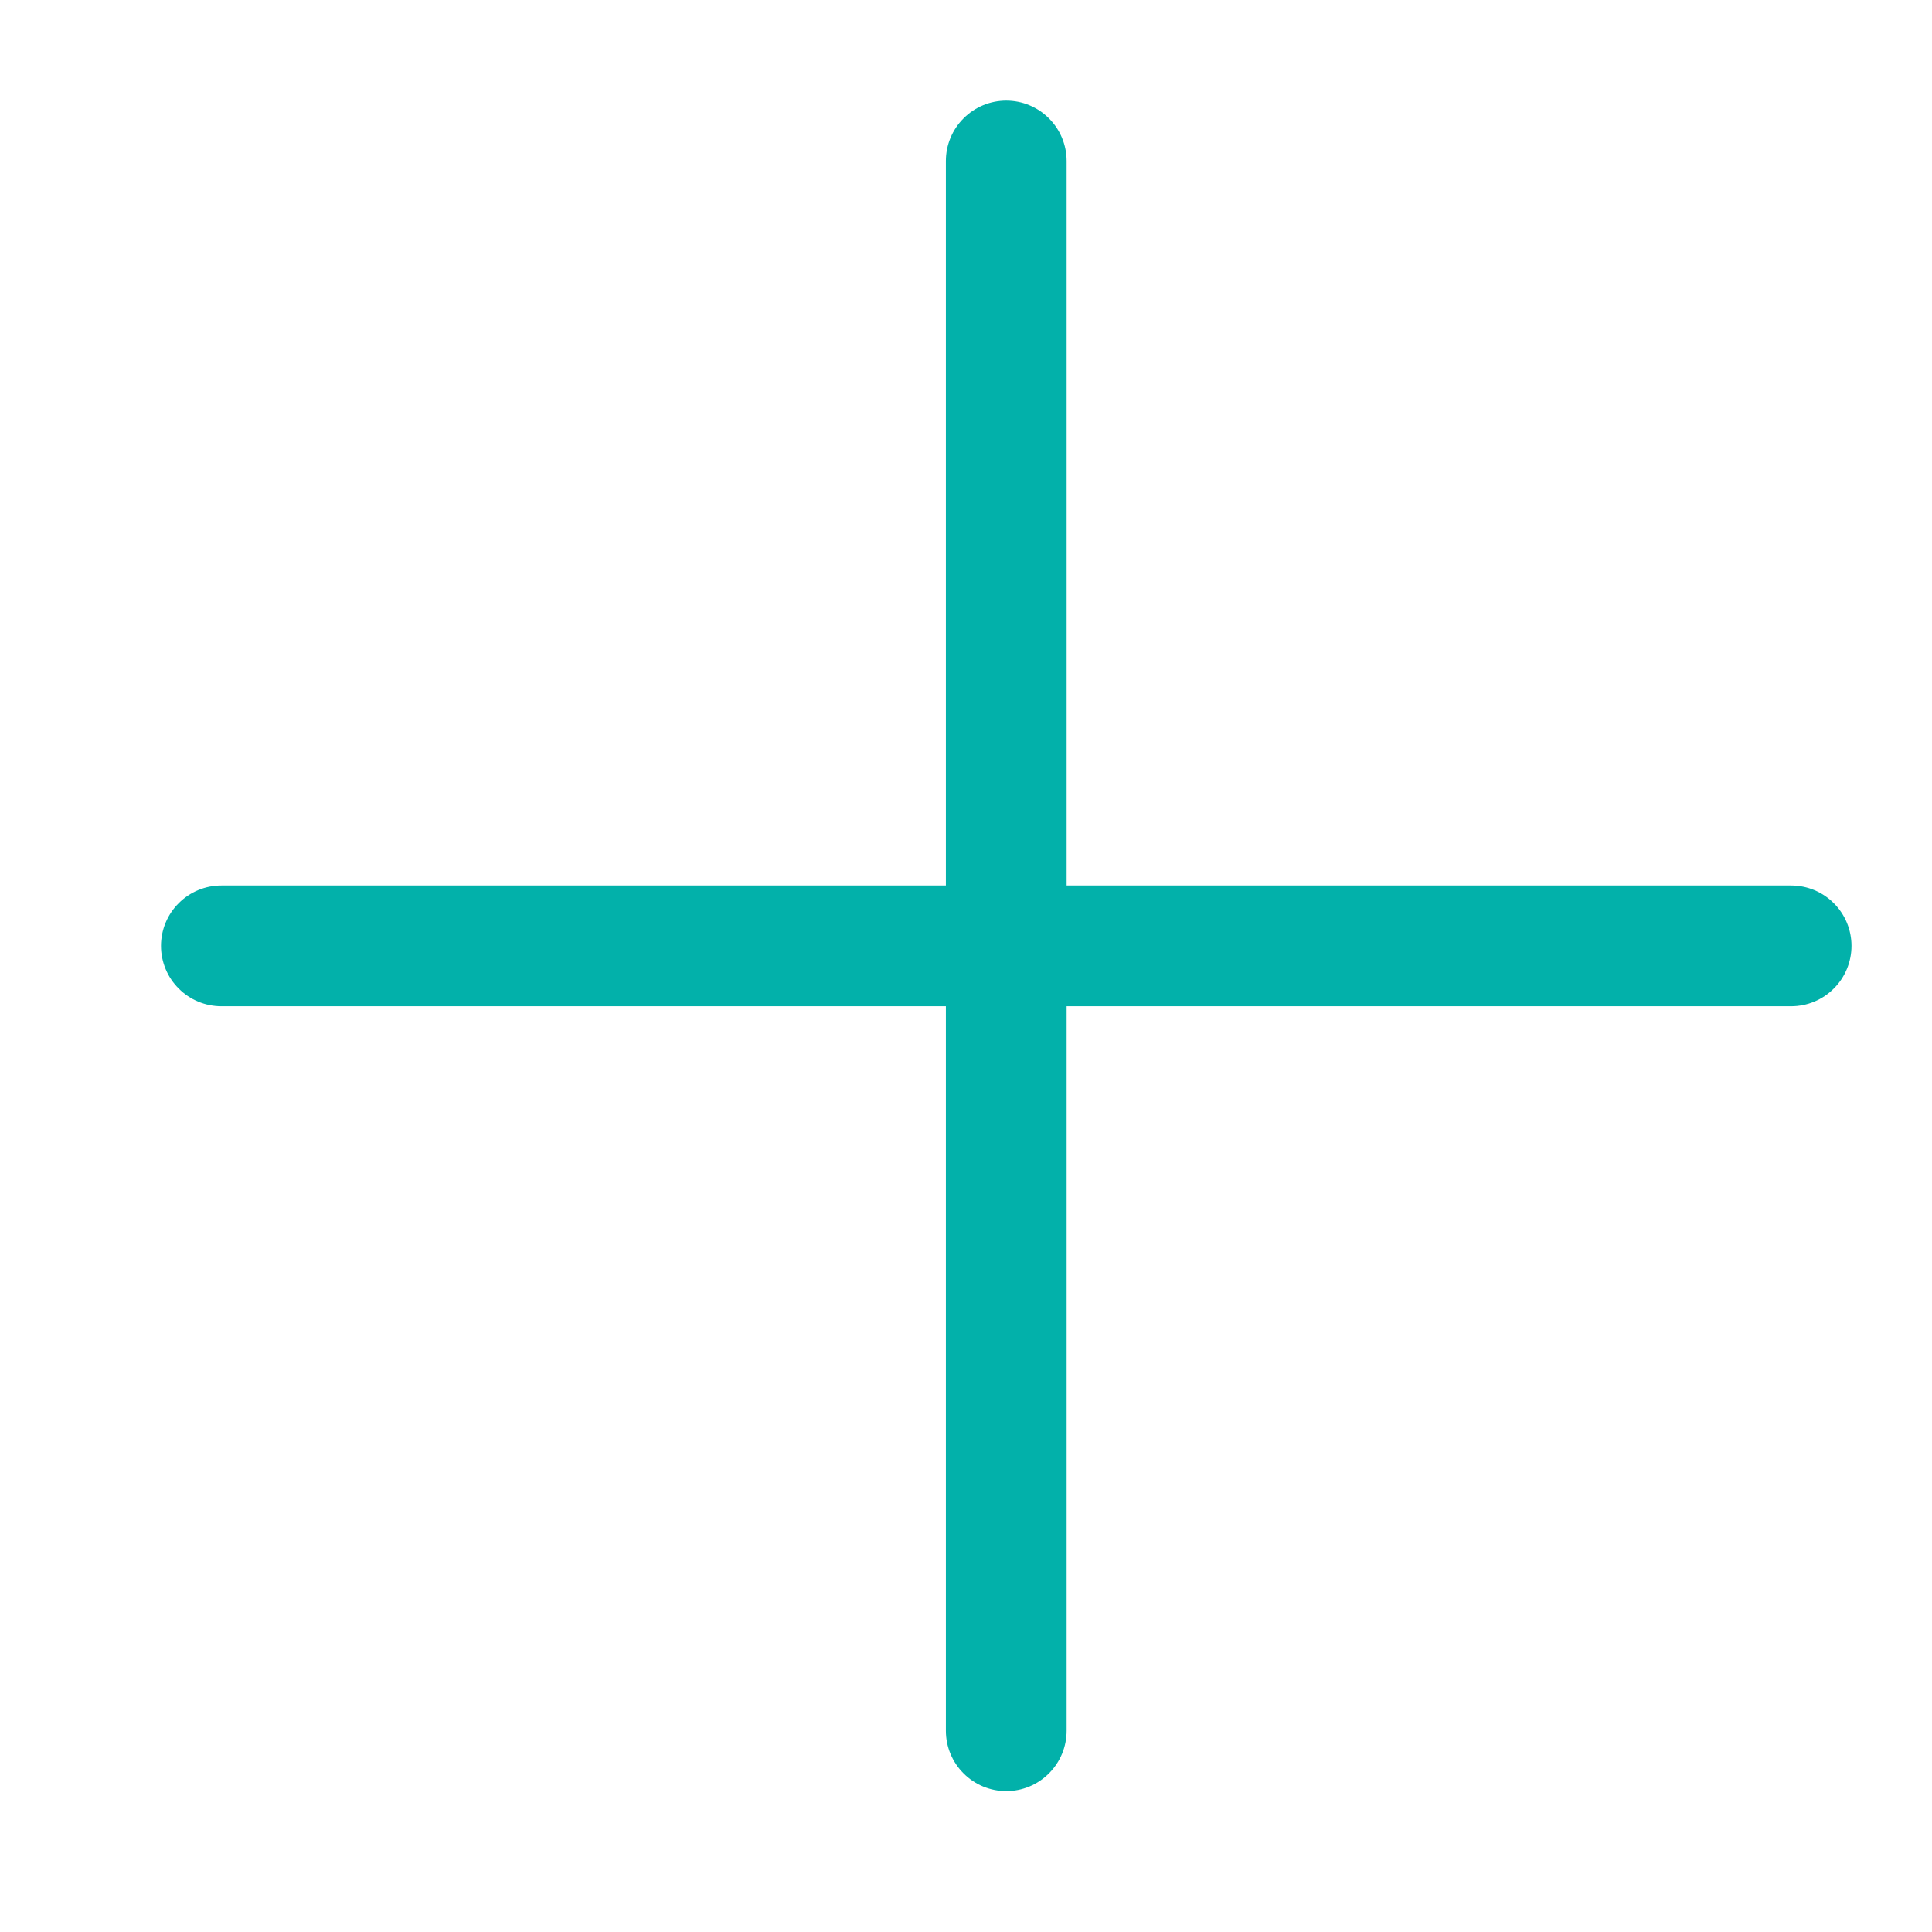 <?xml version="1.0" encoding="UTF-8"?> <svg xmlns="http://www.w3.org/2000/svg" width="24" height="24" viewBox="0 0 24 24" fill="none"> <path d="M22.25 11H2.75C2.551 11 2.36 11.079 2.22 11.22C2.079 11.36 2 11.551 2 11.75C2 11.949 2.079 12.14 2.22 12.28C2.36 12.421 2.551 12.5 2.75 12.5H22.25C22.449 12.5 22.64 12.421 22.78 12.28C22.921 12.14 23 11.949 23 11.75C23 11.551 22.921 11.36 22.78 11.22C22.64 11.079 22.449 11 22.25 11Z" fill="#02B1AA"></path> <path d="M11.75 2L11.75 21.5C11.75 21.699 11.829 21.89 11.97 22.03C12.11 22.171 12.301 22.25 12.5 22.25C12.699 22.25 12.89 22.171 13.03 22.03C13.171 21.89 13.25 21.699 13.25 21.5L13.25 2C13.25 1.801 13.171 1.61 13.03 1.47C12.89 1.329 12.699 1.25 12.5 1.25C12.301 1.25 12.11 1.329 11.97 1.47C11.829 1.61 11.75 1.801 11.75 2Z" fill="#02B1AA"></path> </svg> 